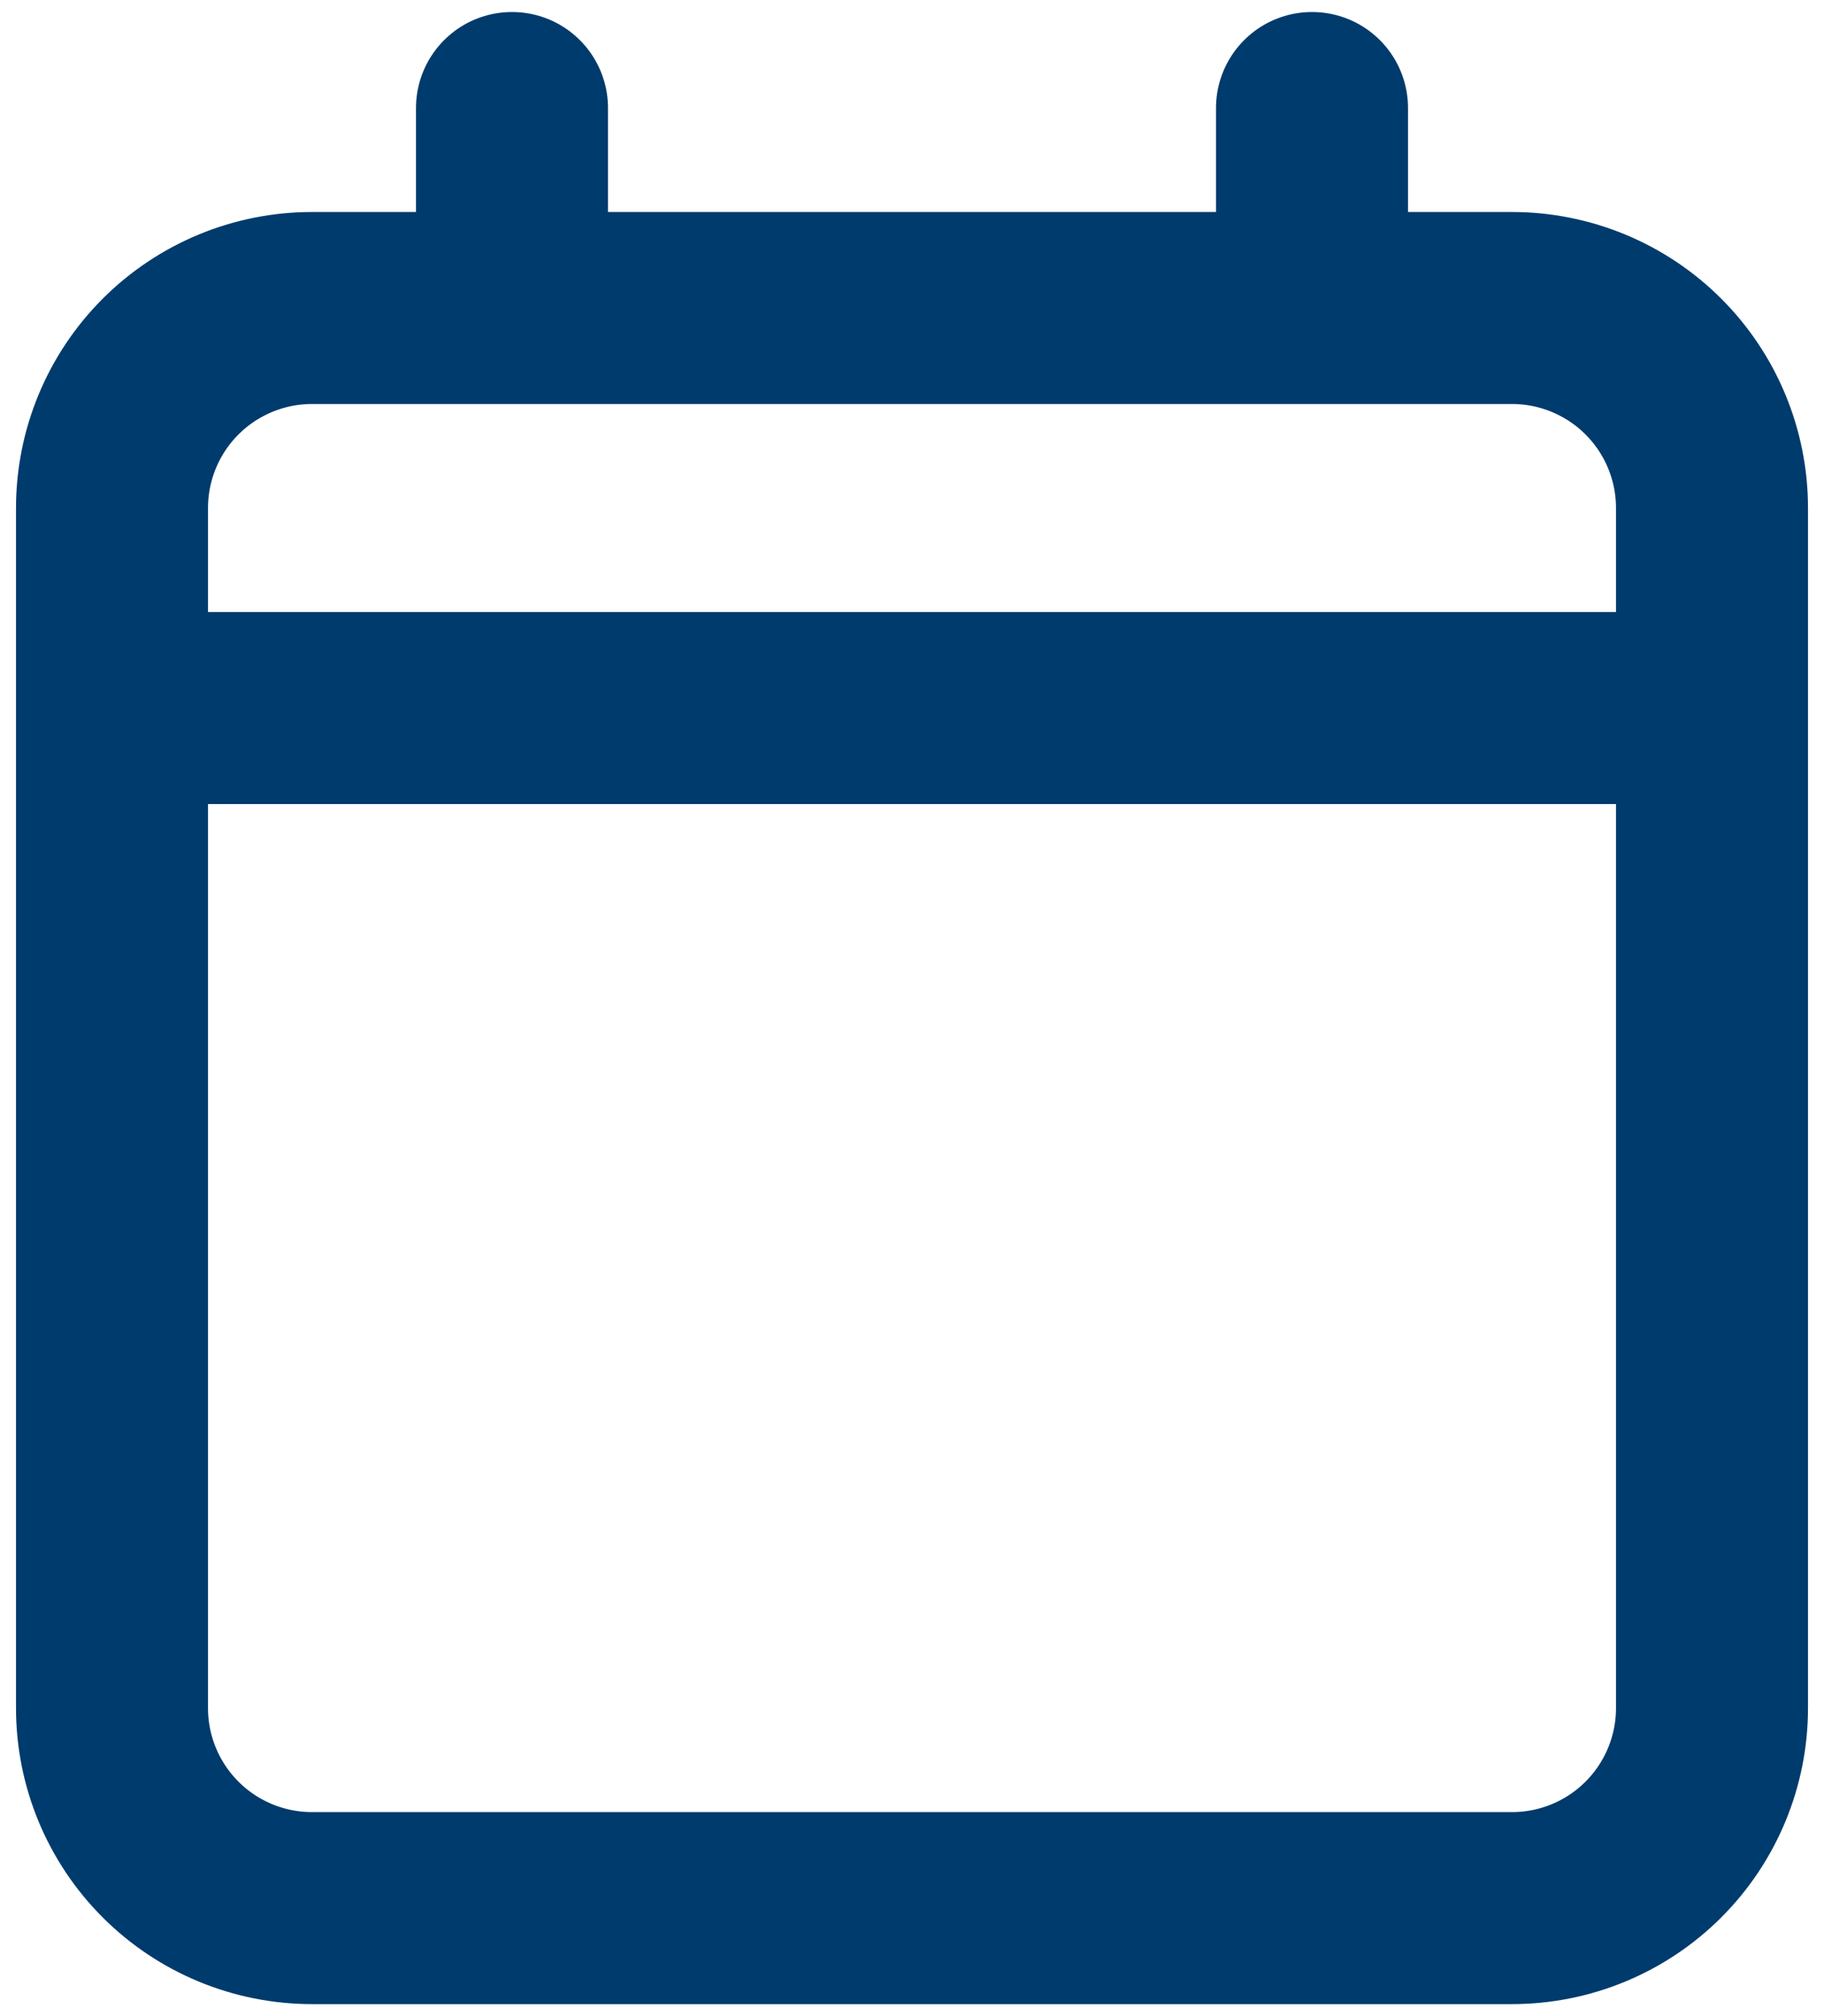 <svg width="76" height="84" viewBox="0 0 76 84" fill="none" xmlns="http://www.w3.org/2000/svg">
<path d="M4.667 29.5V71.167C4.667 73.377 5.545 75.496 7.107 77.059C8.67 78.622 10.79 79.5 13 79.5H63C65.21 79.5 67.33 78.622 68.892 77.059C70.455 75.496 71.333 73.377 71.333 71.167V29.5M4.667 29.5V21.167C4.667 18.956 5.545 16.837 7.107 15.274C8.67 13.711 10.79 12.833 13 12.833H21.333M4.667 29.5H71.333M71.333 29.5V21.167C71.333 18.956 70.455 16.837 68.892 15.274C67.33 13.711 65.21 12.833 63 12.833H54.667M21.333 12.833H54.667M21.333 12.833V4.5M54.667 12.833V4.5" stroke="#003B6D" stroke-width="8" stroke-linecap="round" stroke-linejoin="round"/>
</svg>
